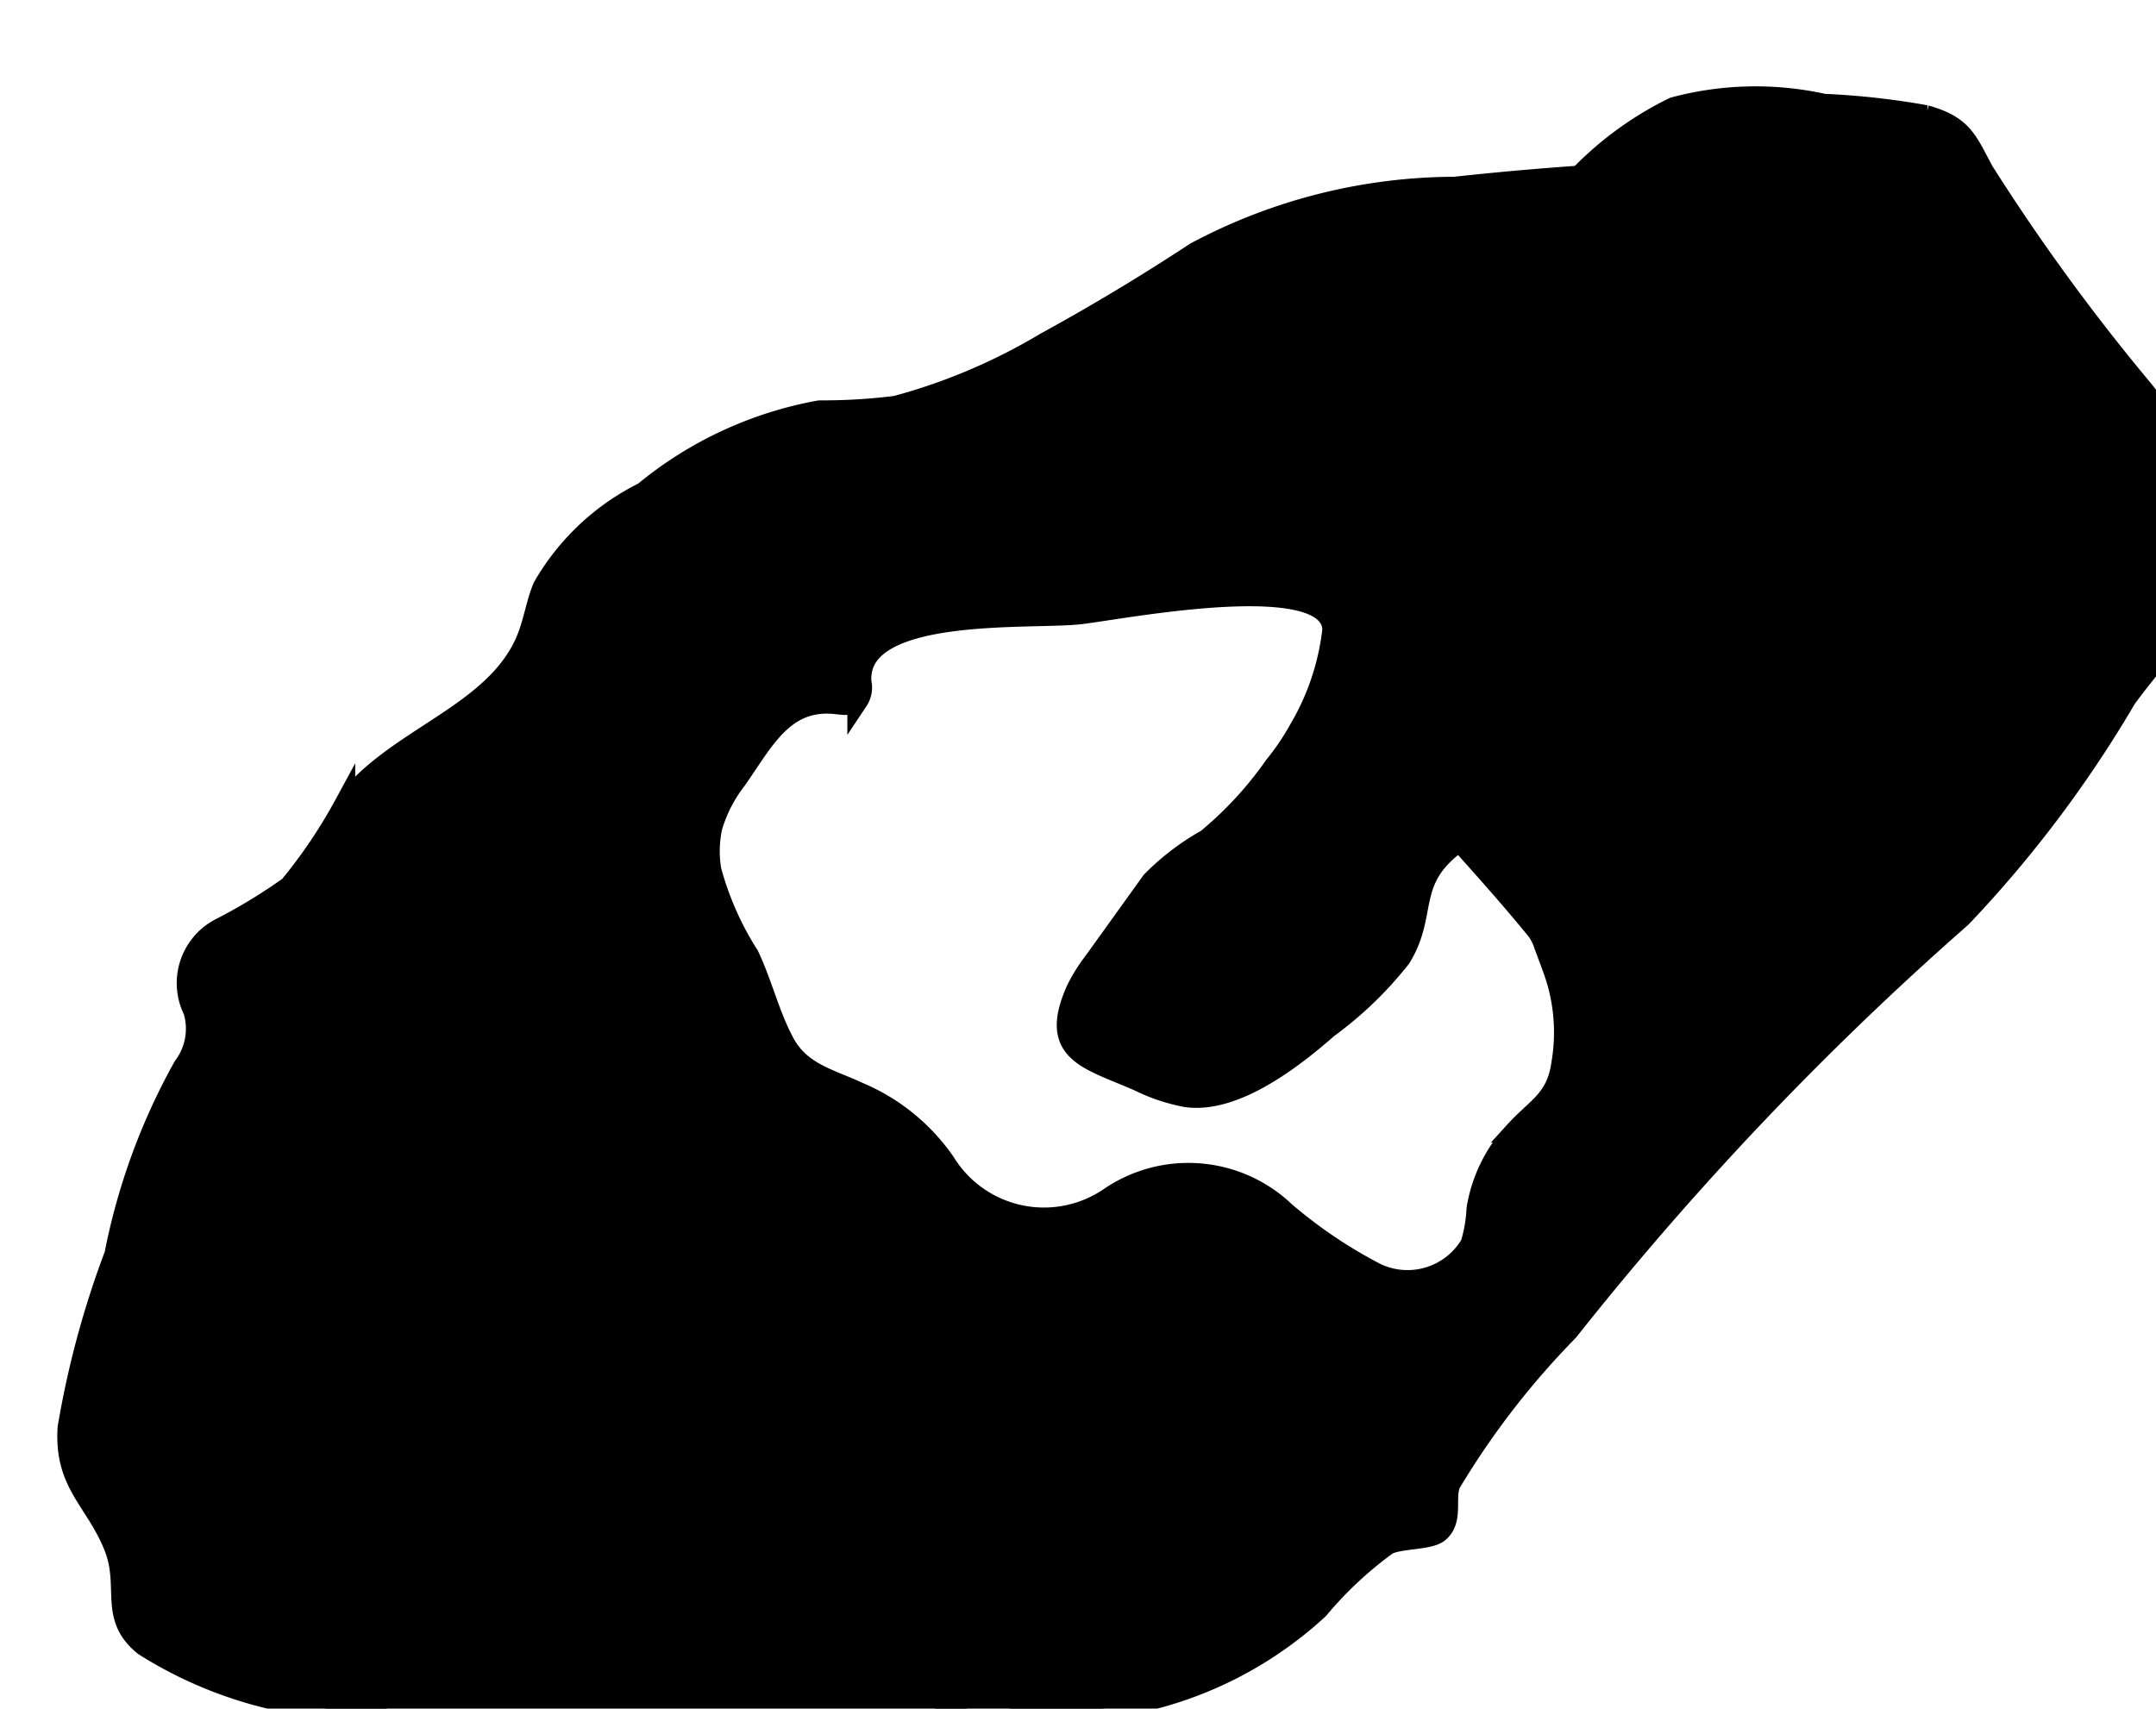 <?xml version="1.0" encoding="UTF-8"?>
<svg xmlns="http://www.w3.org/2000/svg"
     version="1.1"
     width="5.492mm"
     height="4.353mm"
     viewBox="0 0 15.569 12.339">
   <defs>
      <style type="text/css">
      .a {
        stroke: #000;
        stroke-miterlimit: 10;
        stroke-width: 0.15px;
      }
    </style>
   </defs>
   <path class="a"
         d="M11,5.67q.103-.092.205-.186a2.506,2.506,0,0,1,.519-.338,4.347,4.347,0,0,0,.896-.59,2.4,2.4,0,0,0,.522-.945c.115-.241.426-.204.618-.338.255-.178.124-.358.124-.608-0-.231.401-.286.497-.468.122-.231-.142-.509-.323-.638a2.079,2.079,0,0,0-.947-.309,4.433,4.433,0,0,0-1.244-.007q-.683.034-1.362.108a4,4,0,0,0-1.871.472q-.529.348-1.086.653a4.249,4.249,0,0,1-1.078.457,4.201,4.201,0,0,1-.551.033,2.759,2.759,0,0,0-1.27.59,1.717,1.717,0,0,0-.727.684c-.048.116-.066.243-.112.361-.219.563-.96.721-1.32,1.207A3.735,3.735,0,0,1,2.09,6.402a3.989,3.989,0,0,1-.5.304.444.444,0,0,0-.192.592.455.455,0,0,1-.072.405A4.589,4.589,0,0,0,.829,9.06a6.685,6.685,0,0,0-.338,1.251c-.027.411.204.525.337.867.11.284-.043.504.216.708a3.003,3.003,0,0,0,1.084.418c.158.031.319.042.477.07.483.086.923.326,1.405.411a12.558,12.558,0,0,0,1.556.059,2.333,2.333,0,0,0,.723.018c.206-.067.256-.272.408-.402a.763.763,0,0,1,.579-.124,2.786,2.786,0,0,0,2.245-.717,2.747,2.747,0,0,1,.498-.465c.098-.048.307-.032.373-.091.101-.089.037-.242.08-.348a5.879,5.879,0,0,1,.852-1.104q.514-.649,1.074-1.26A22.727,22.727,0,0,1,14.163,6.623,8.604,8.604,0,0,0,15.353,5.042c.285-.39.63-.68.54-1.201a2.417,2.417,0,0,0-.177-.654,2.414,2.414,0,0,0-.235-.364,14.894,14.894,0,0,1-1.158-1.586c-.119-.219-.146-.327-.416-.403A5.503,5.503,0,0,0,13.17.752a2.279,2.279,0,0,0-1.083.024,2.436,2.436,0,0,0-.749.568,3.723,3.723,0,0,0-1.141,1.813c-.115.51-.054,1.05-.202,1.551a1.015,1.015,0,0,0-.082.582.778.778,0,0,0,.161.253c.335.398.701.778,1.024,1.175a.37.37,0,0,1,.054.108l.057.154a1.332,1.332,0,0,1,.069.699c-.037.266-.175.313-.342.497a1.067,1.067,0,0,0-.271.555,1.035,1.035,0,0,1-.044.255.53.53,0,0,1-.685.21A3.455,3.455,0,0,1,9.279,8.753a1.009,1.009,0,0,0-1.26-.108.84.84,0,0,1-1.195-.248,1.433,1.433,0,0,0-.619-.505c-.21-.099-.425-.14-.544-.364-.106-.198-.158-.423-.254-.626A2.22,2.22,0,0,1,5.134,6.284a.817.817,0,0,1,.008-.314,1.04,1.04,0,0,1,.175-.34c.198-.281.343-.592.726-.547.053.006.114.014.151-.024a.169.169,0,0,0,.024-.132C6.176,4.374,7.43,4.473,7.792,4.434c.301-.033,1.819-.337,1.832.113a1.814,1.814,0,0,1-.242.722,1.8,1.8,0,0,1-.178.263,2.664,2.664,0,0,1-.49.531,1.755,1.755,0,0,0-.398.304l-.418.582a1.163,1.163,0,0,0-.124.199c-.203.453.08.496.449.658a1.319,1.319,0,0,0,.344.115c.353.049.774-.281,1.021-.498a2.678,2.678,0,0,0,.526-.507c.191-.31.047-.533.359-.792C10.653,5.974,10.827,5.825,11,5.67Z"/>
</svg>
